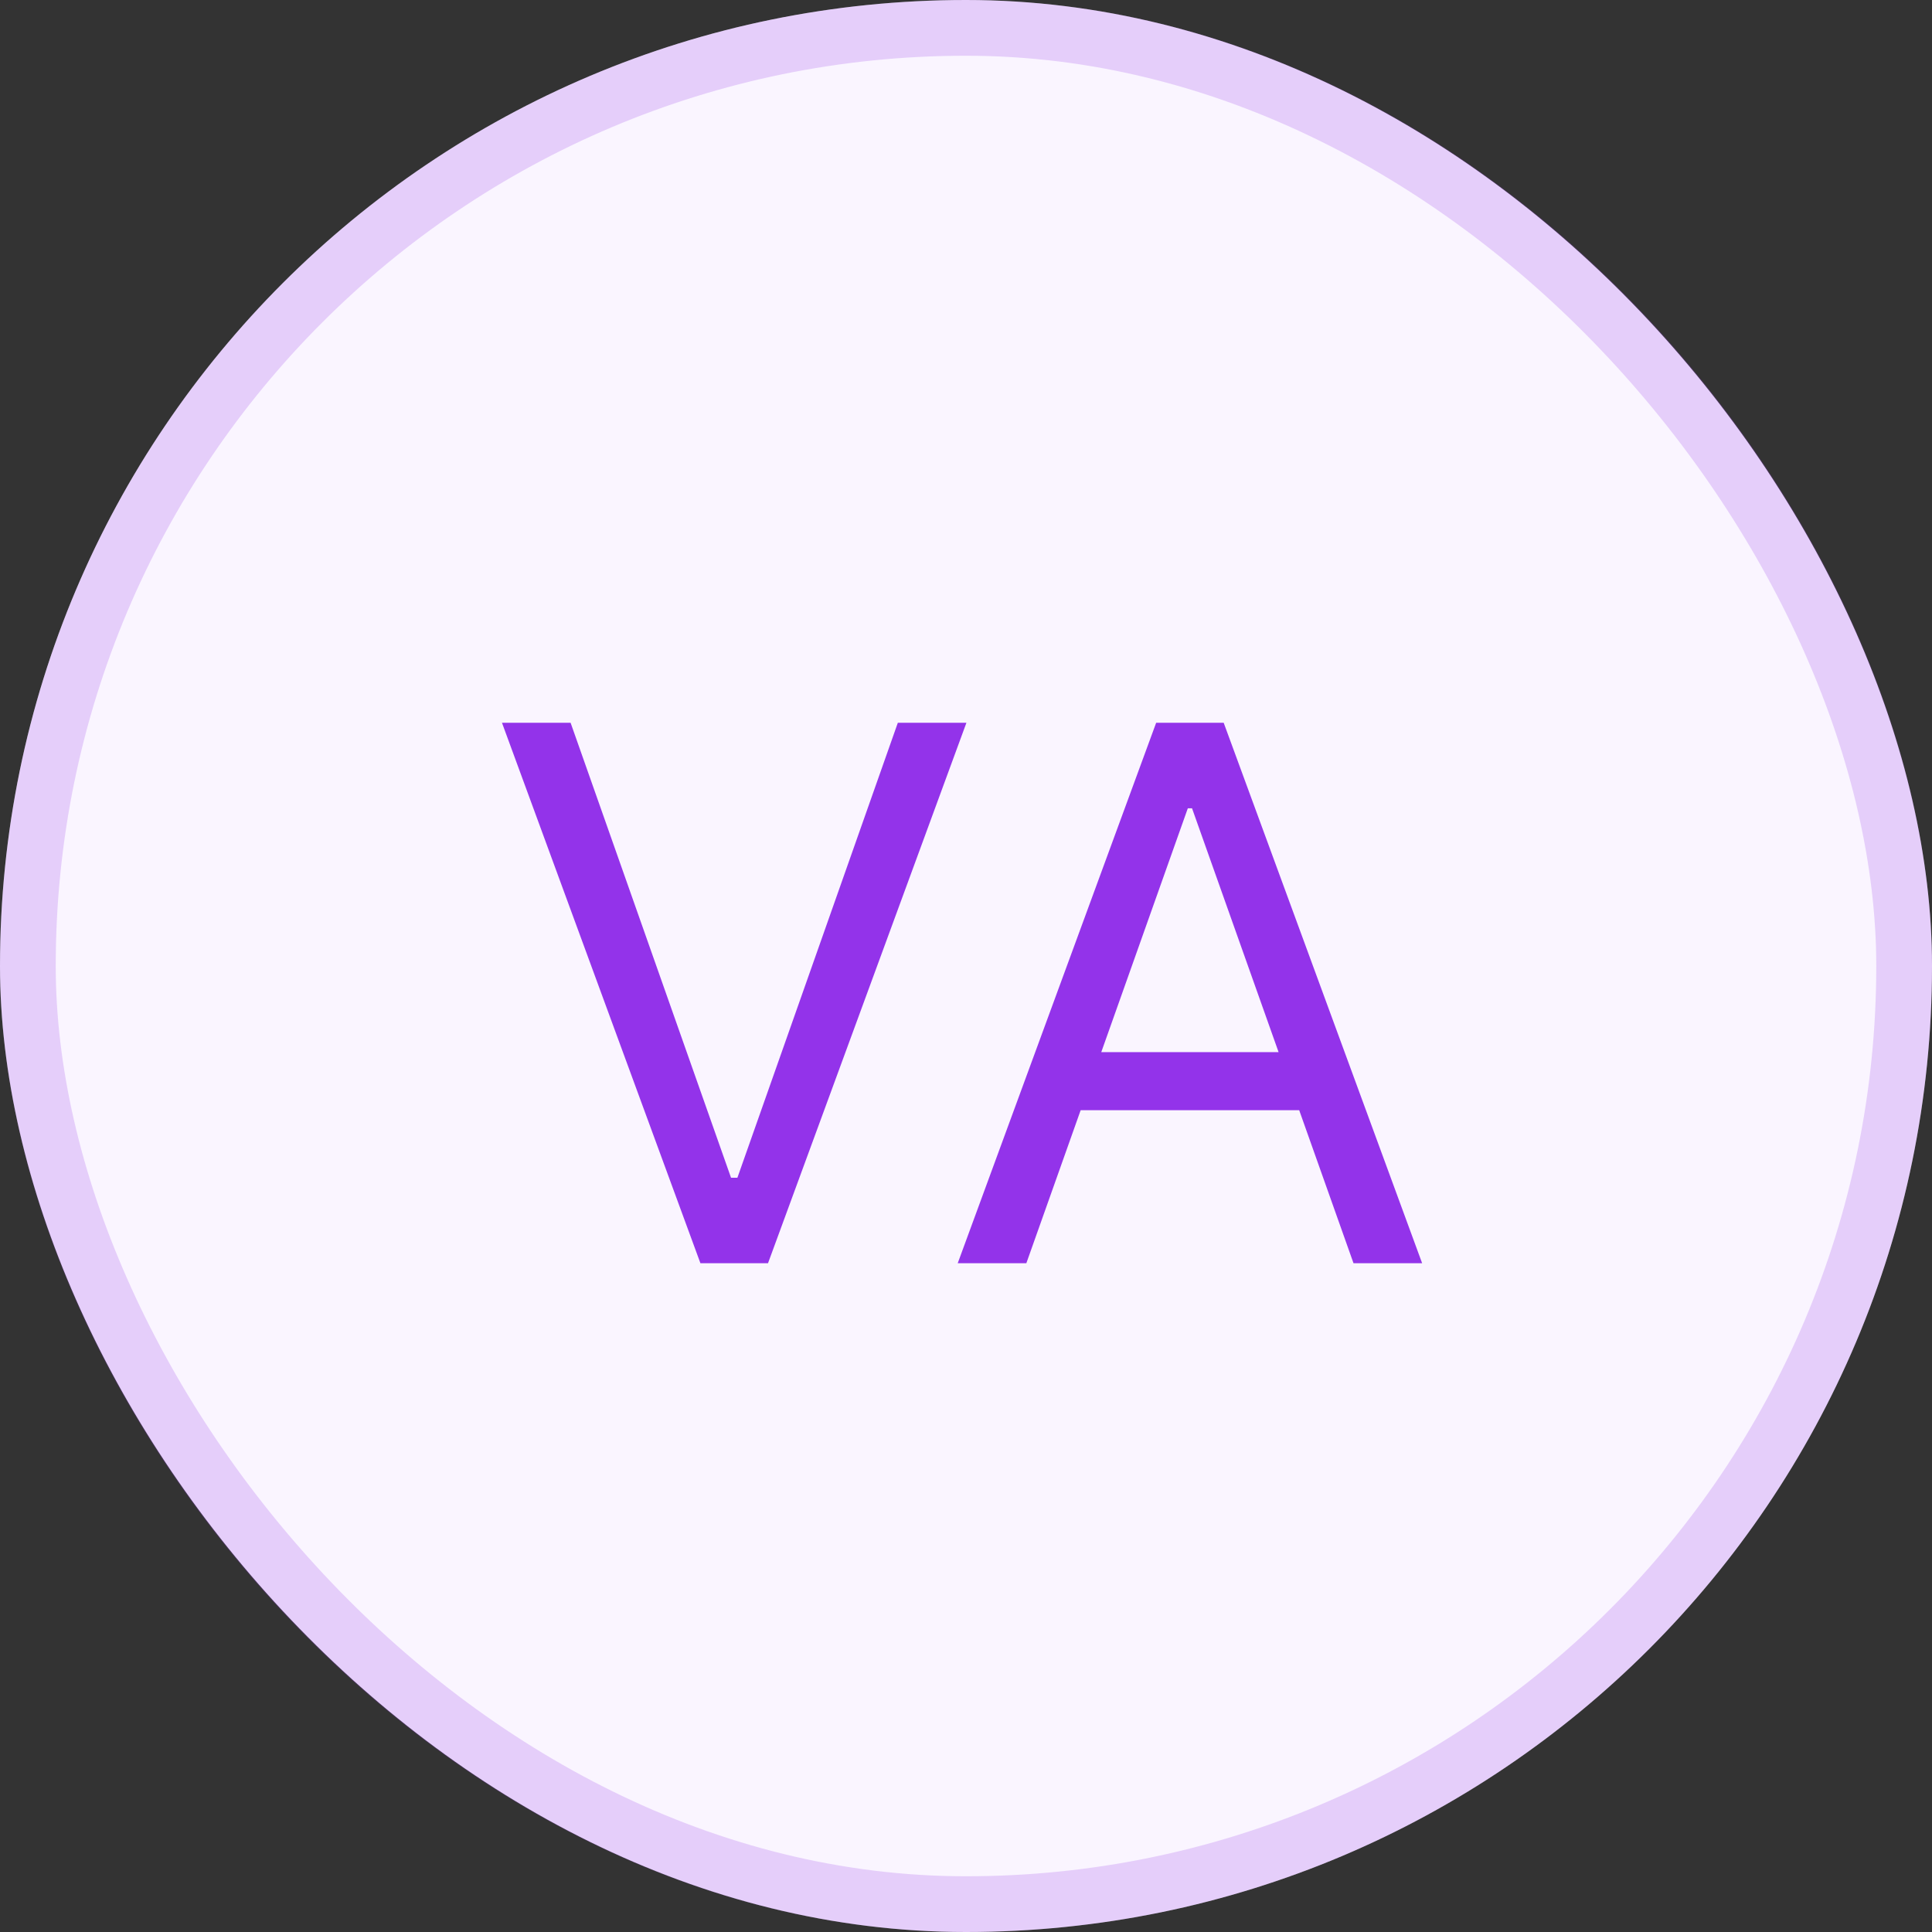 <svg width="52" height="52" viewBox="0 0 52 52" fill="none" xmlns="http://www.w3.org/2000/svg">
<rect x="0" y="0" width="52" height="52" fill="#333333" stroke="none"/>
<rect width="52" height="52" rx="26" fill="#FAF5FF"/>
<rect x="0.75" y="0.75" width="50.5" height="50.5" rx="25.25" stroke="#9333EA" stroke-opacity="0.2" stroke-width="1.5"/>
<path d="M15.358 19.454L19.676 31.699H19.847L24.165 19.454H26.011L20.671 34H18.852L13.511 19.454H15.358ZM27.624 34H25.777L31.118 19.454H32.936L38.277 34H36.43L32.084 21.756H31.97L27.624 34ZM28.305 28.318H35.749V29.881H28.305V28.318Z" fill="#9333EA"/>
</svg>

